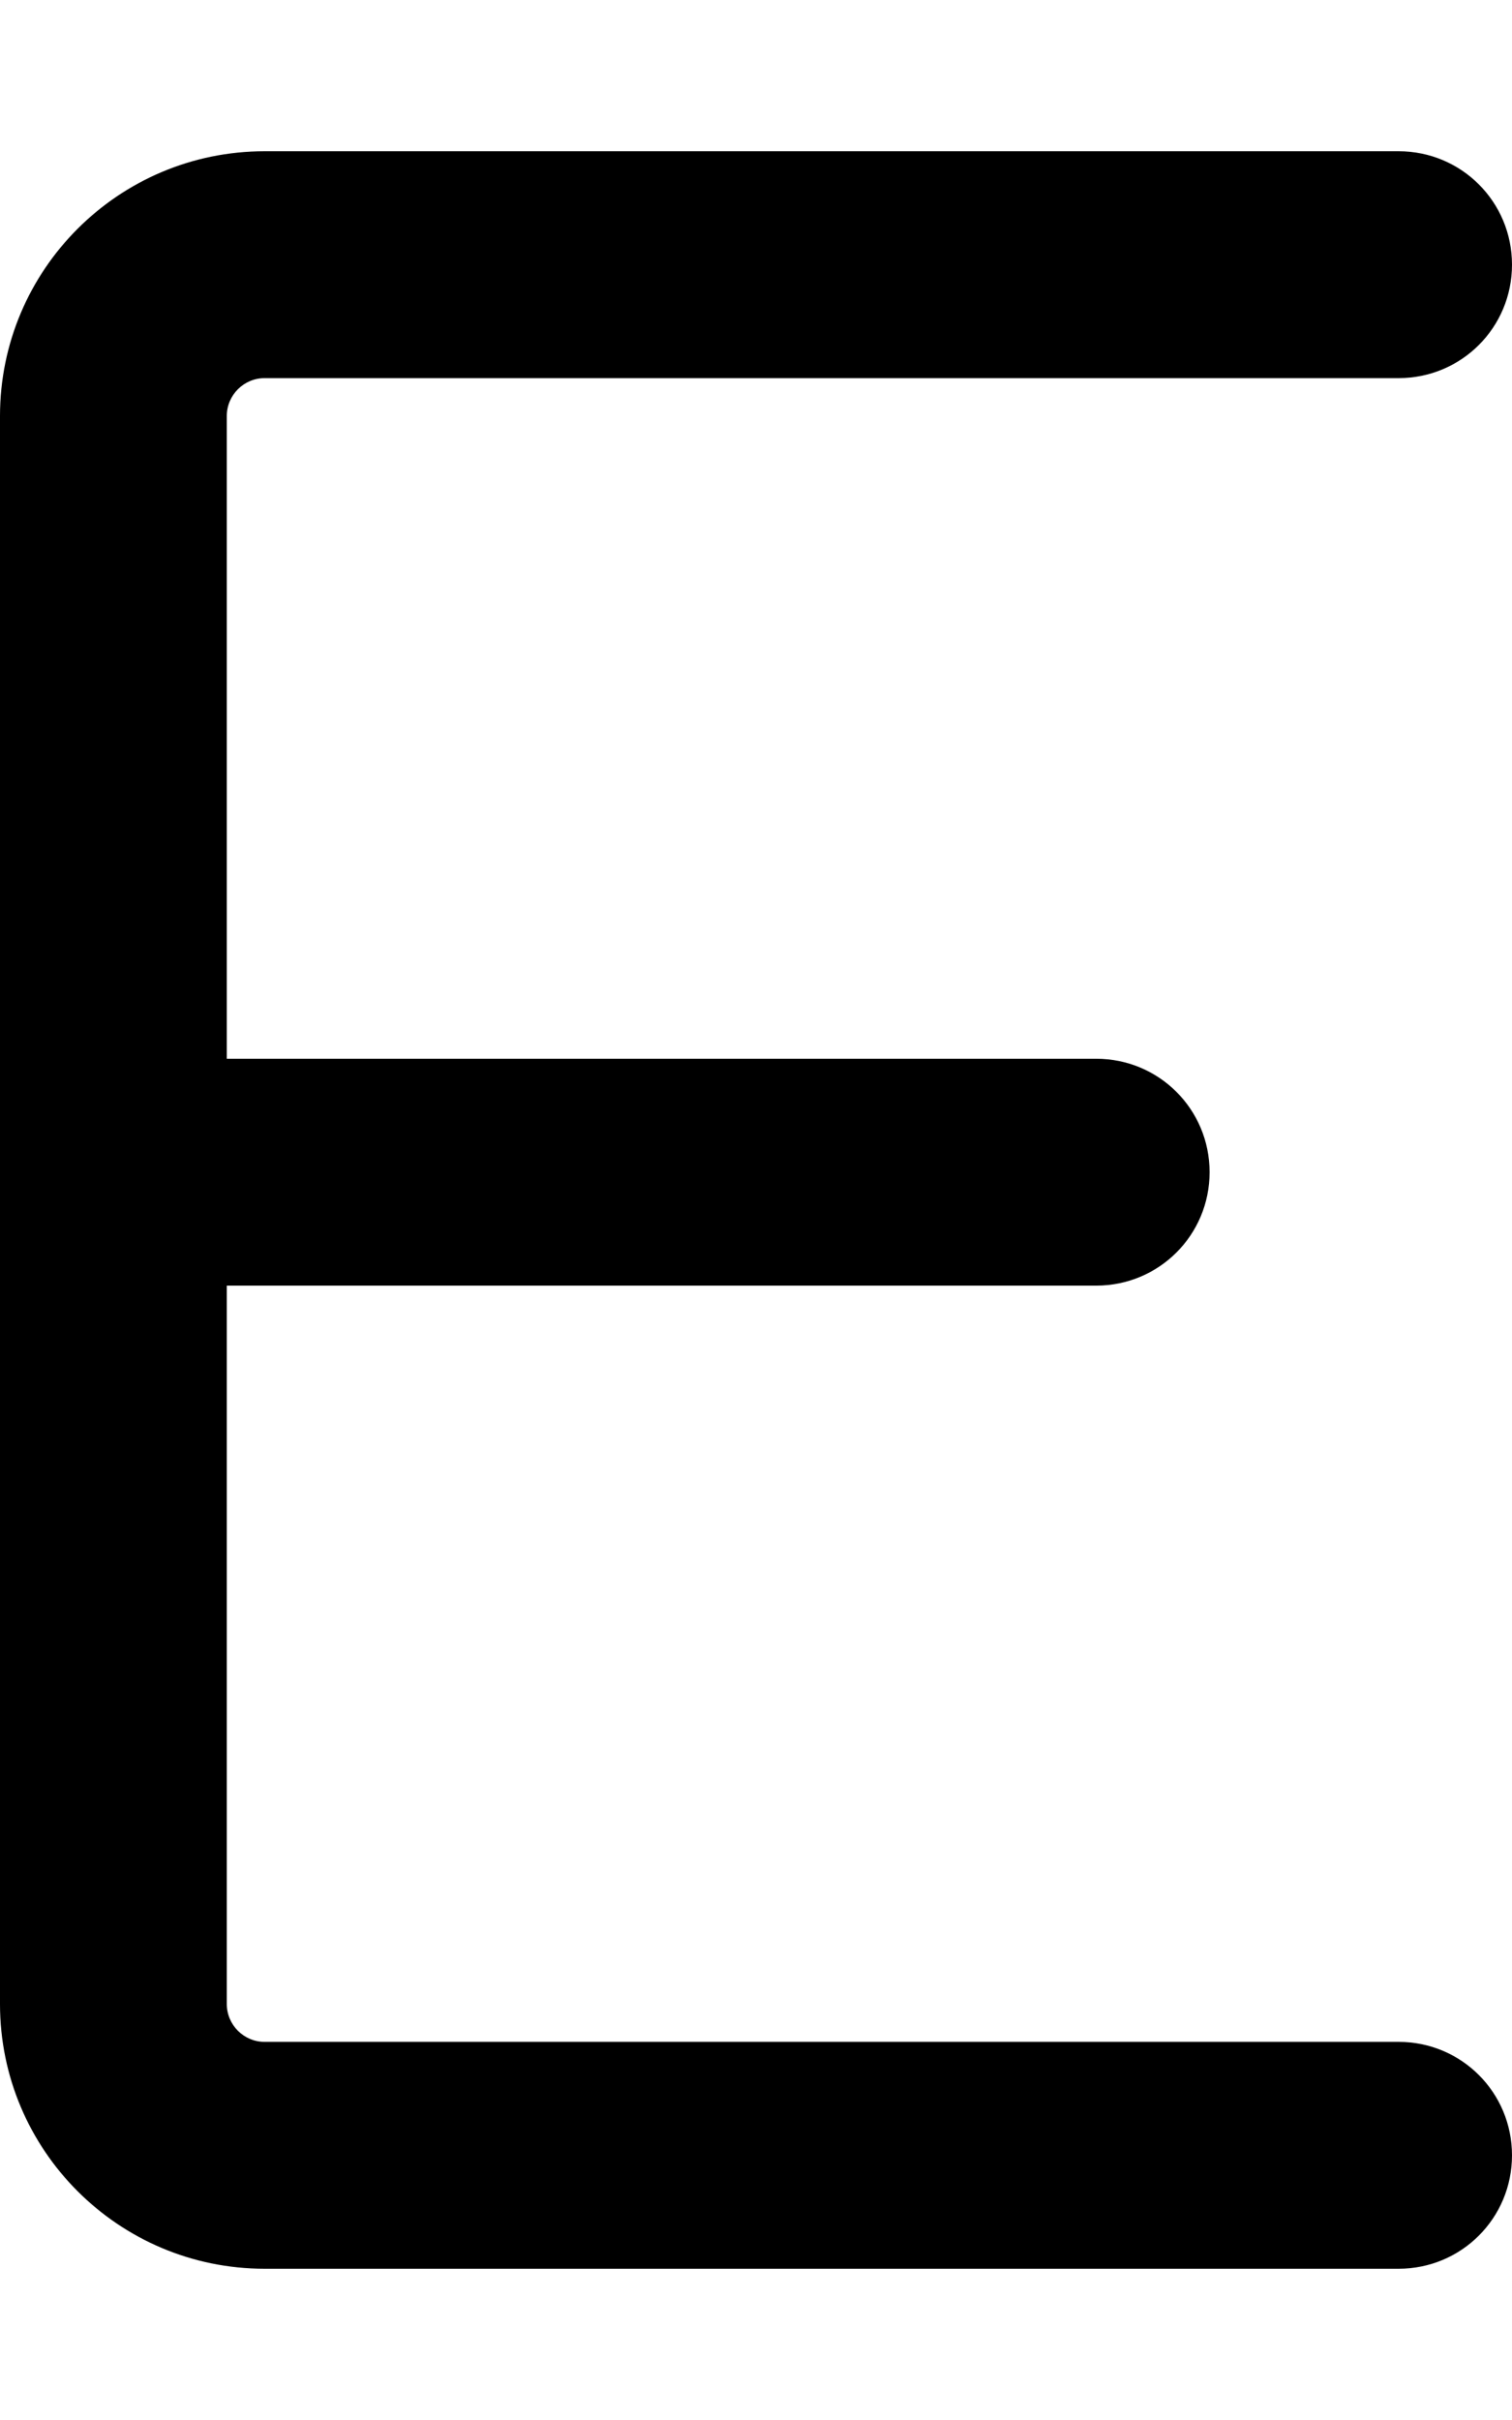 <svg xmlns="http://www.w3.org/2000/svg" viewBox="0 0 320 512"><!--! Font Awesome Pro 6.5.1 by @fontawesome - https://fontawesome.com License - https://fontawesome.com/license (Commercial License) Copyright 2023 Fonticons, Inc. --><path d="M56 32C25.1 32 0 57.1 0 88V256 424c0 30.9 25.1 56 56 56H296c13.3 0 24-10.7 24-24s-10.7-24-24-24H56c-4.4 0-8-3.6-8-8V272H232c13.3 0 24-10.7 24-24s-10.7-24-24-24H48V88c0-4.4 3.6-8 8-8H296c13.3 0 24-10.7 24-24s-10.7-24-24-24H56z"/></svg>